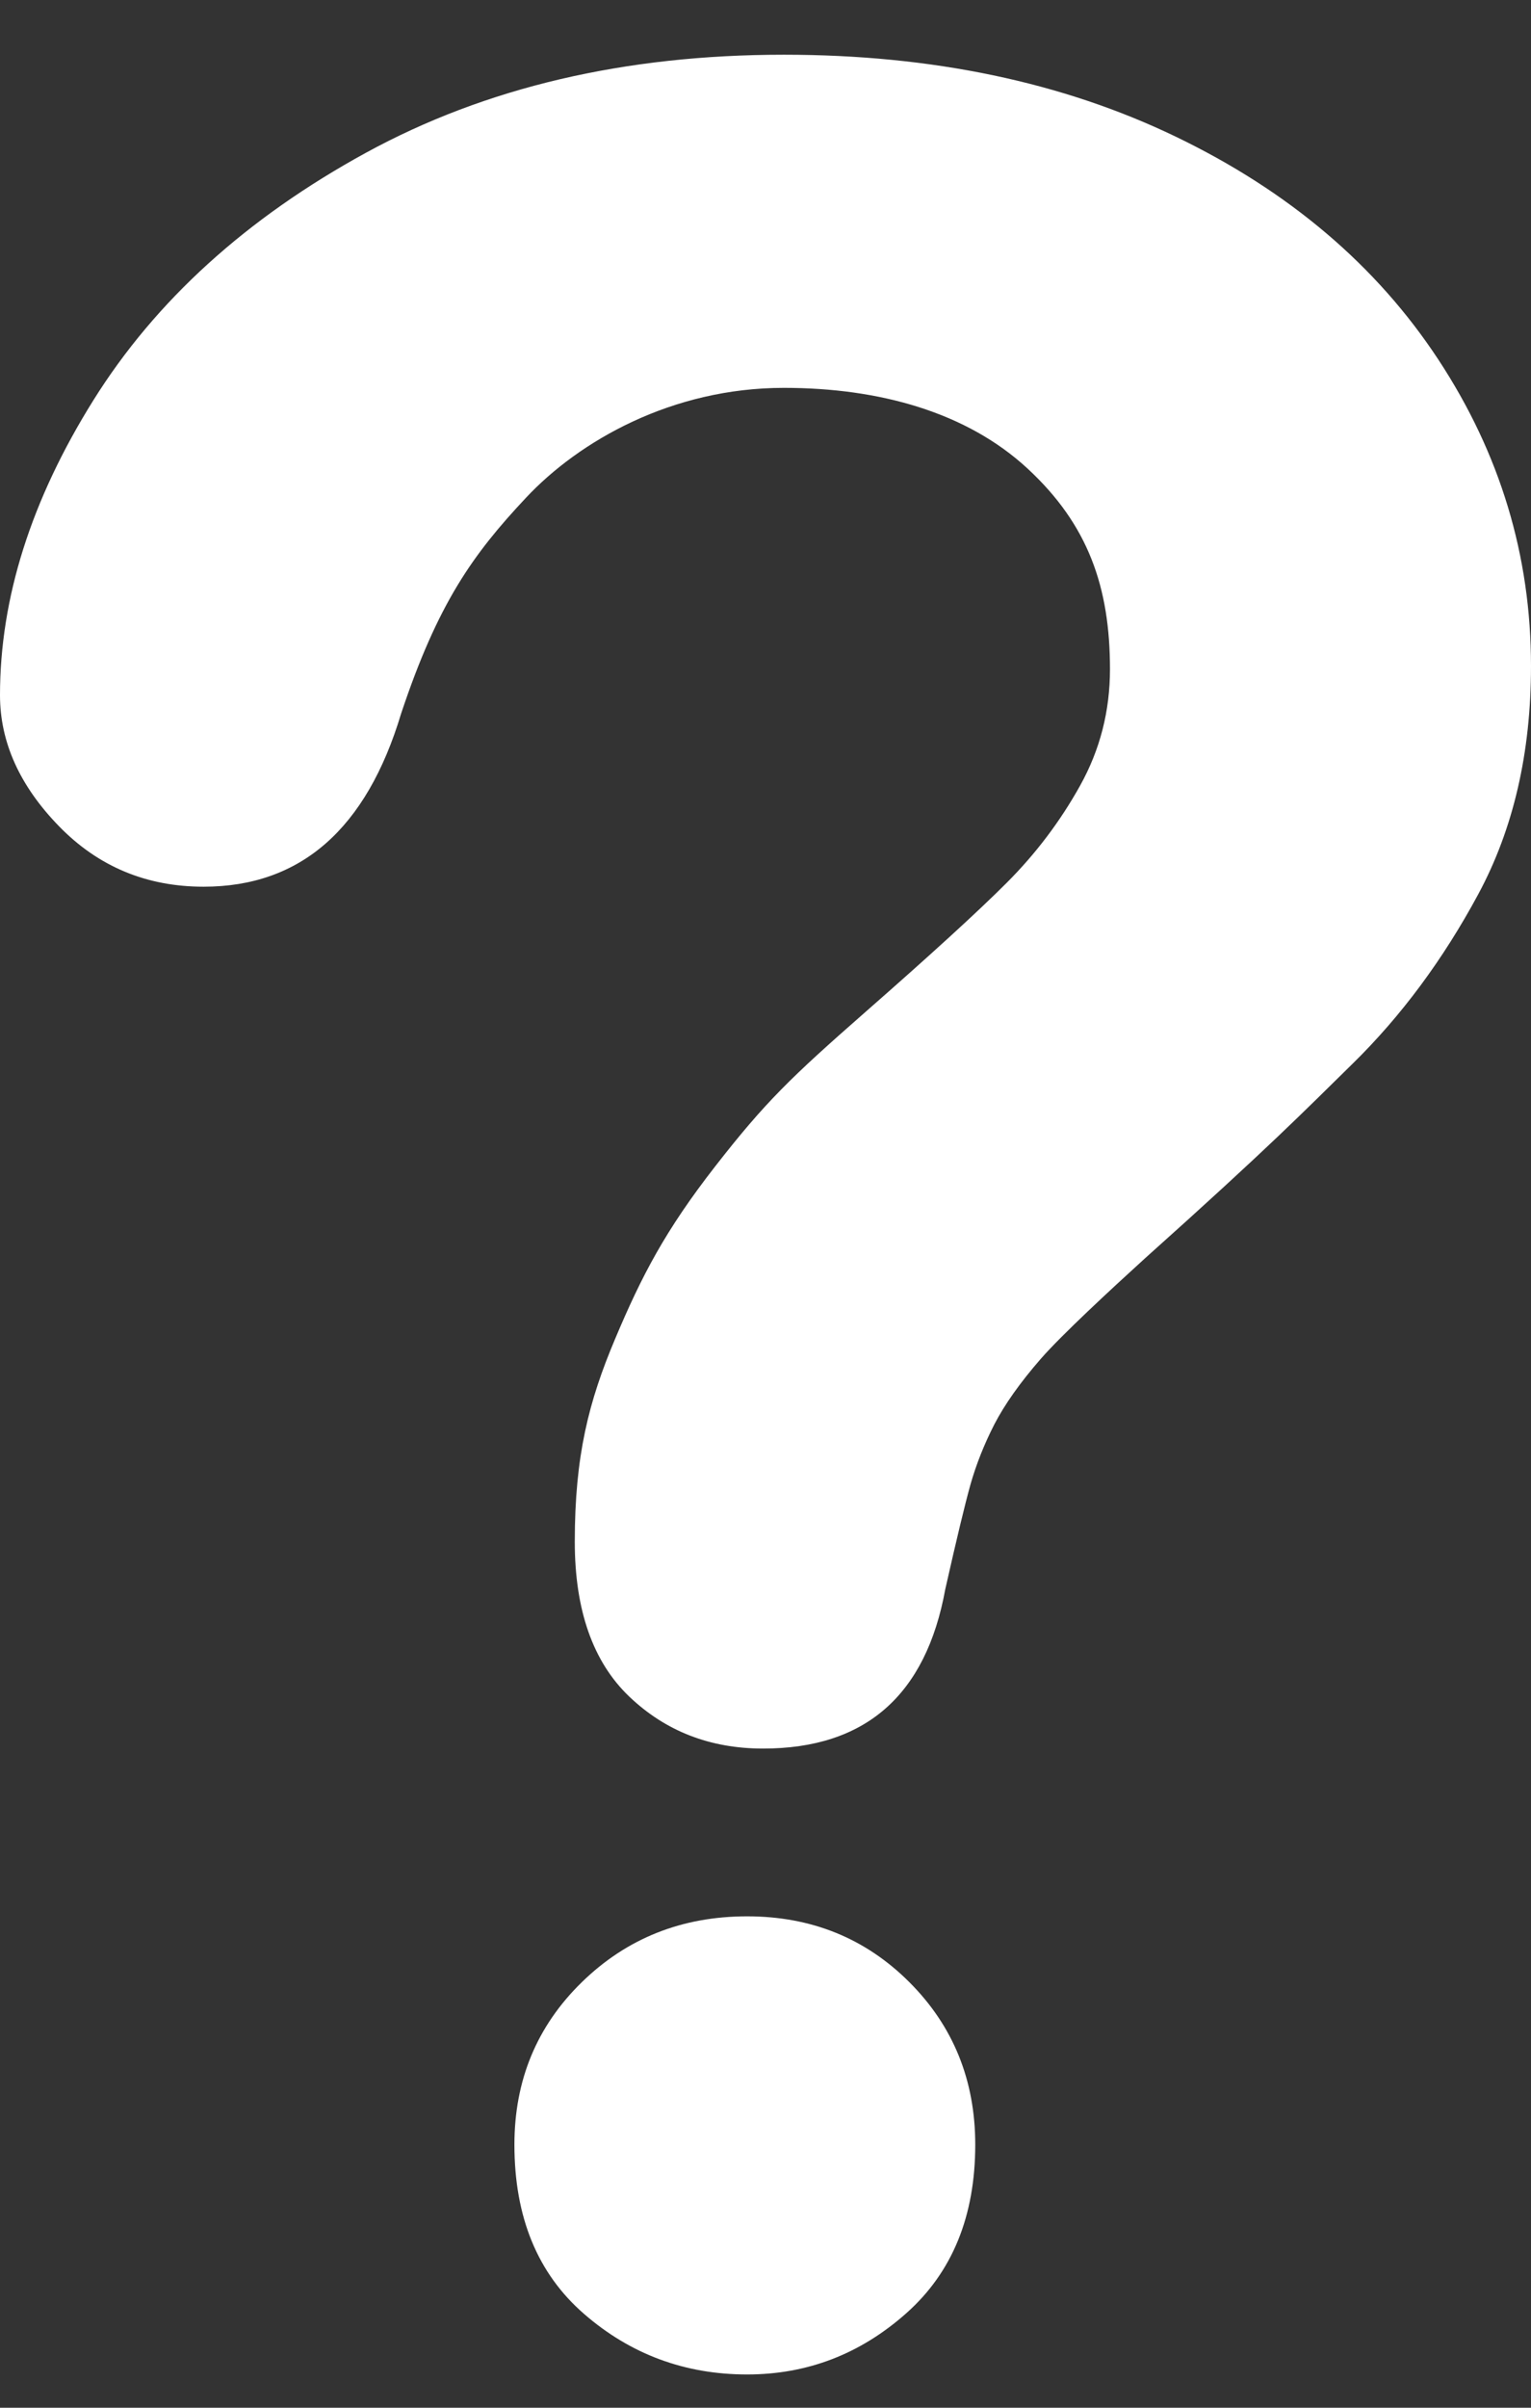 <?xml version="1.0" encoding="UTF-8"?>
<svg width="14px" height="22px" viewBox="0 0 14 22" version="1.1" xmlns="http://www.w3.org/2000/svg" xmlns:xlink="http://www.w3.org/1999/xlink">
    <rect x="0" y="0" width="14" height="22" fill="#333333" stroke="none"/>
    <defs>
        <path d="M5,7.352 C5,6.465 5.285,5.567 5.854,4.657 C6.423,3.747 7.254,2.993 8.346,2.396 C9.438,1.799 10.712,1.5 12.168,1.5 C13.521,1.5 14.716,1.75 15.752,2.249 C16.788,2.748 17.588,3.427 18.153,4.286 C18.718,5.145 19,6.078 19,7.086 C19,7.879 18.839,8.575 18.517,9.172 C18.195,9.769 17.812,10.285 17.369,10.719 C16.926,11.153 16.62,11.469 15.472,12.496 C15.154,12.785 14.711,13.195 14.519,13.414 C14.328,13.633 14.186,13.834 14.092,14.016 C13.999,14.198 13.927,14.38 13.875,14.562 C13.824,14.744 13.747,15.064 13.644,15.521 C13.467,16.492 12.912,16.977 11.978,16.977 C11.493,16.977 11.085,16.818 10.753,16.501 C10.422,16.184 10.256,15.712 10.256,15.087 C10.256,14.303 10.383,13.805 10.626,13.231 C10.868,12.657 11.084,12.242 11.541,11.656 C11.997,11.071 12.229,10.847 12.91,10.25 C13.507,9.727 13.939,9.333 14.205,9.067 C14.471,8.801 14.695,8.505 14.877,8.178 C15.059,7.851 15.15,7.497 15.15,7.114 C15.15,6.367 14.952,5.795 14.396,5.281 C13.841,4.768 13.045,4.544 12.168,4.544 C11.141,4.544 10.294,5.031 9.809,5.549 C9.323,6.067 9.004,6.512 8.668,7.52 C8.351,8.575 7.749,9.102 6.862,9.102 C6.339,9.102 5.898,8.918 5.539,8.549 C5.18,8.18 5,7.781 5,7.352 Z M11.832,22.696 C11.263,22.696 10.766,22.512 10.341,22.143 C9.916,21.774 9.704,21.259 9.704,20.596 C9.704,20.008 9.909,19.513 10.32,19.112 C10.731,18.711 11.235,18.51 11.832,18.51 C12.42,18.51 12.915,18.711 13.316,19.112 C13.717,19.513 13.918,20.008 13.918,20.596 C13.918,21.249 13.708,21.763 13.288,22.136 C12.868,22.509 12.383,22.696 11.832,22.696 Z" id="path-1"></path>
    </defs>
    <g id="SYMBOLS" stroke="none" stroke-width="1" fill="none" fill-rule="evenodd">
        <g id="Icons/Question-Copy" transform="translate(-5, -1)">
            <mask id="mask-2" fill="white">
                <use xlink:href="#path-1"></use>
            </mask>
            <use id="?" fill="#FFFFFF" xlink:href="#path-1"></use>
        </g>
    </g>
</svg>